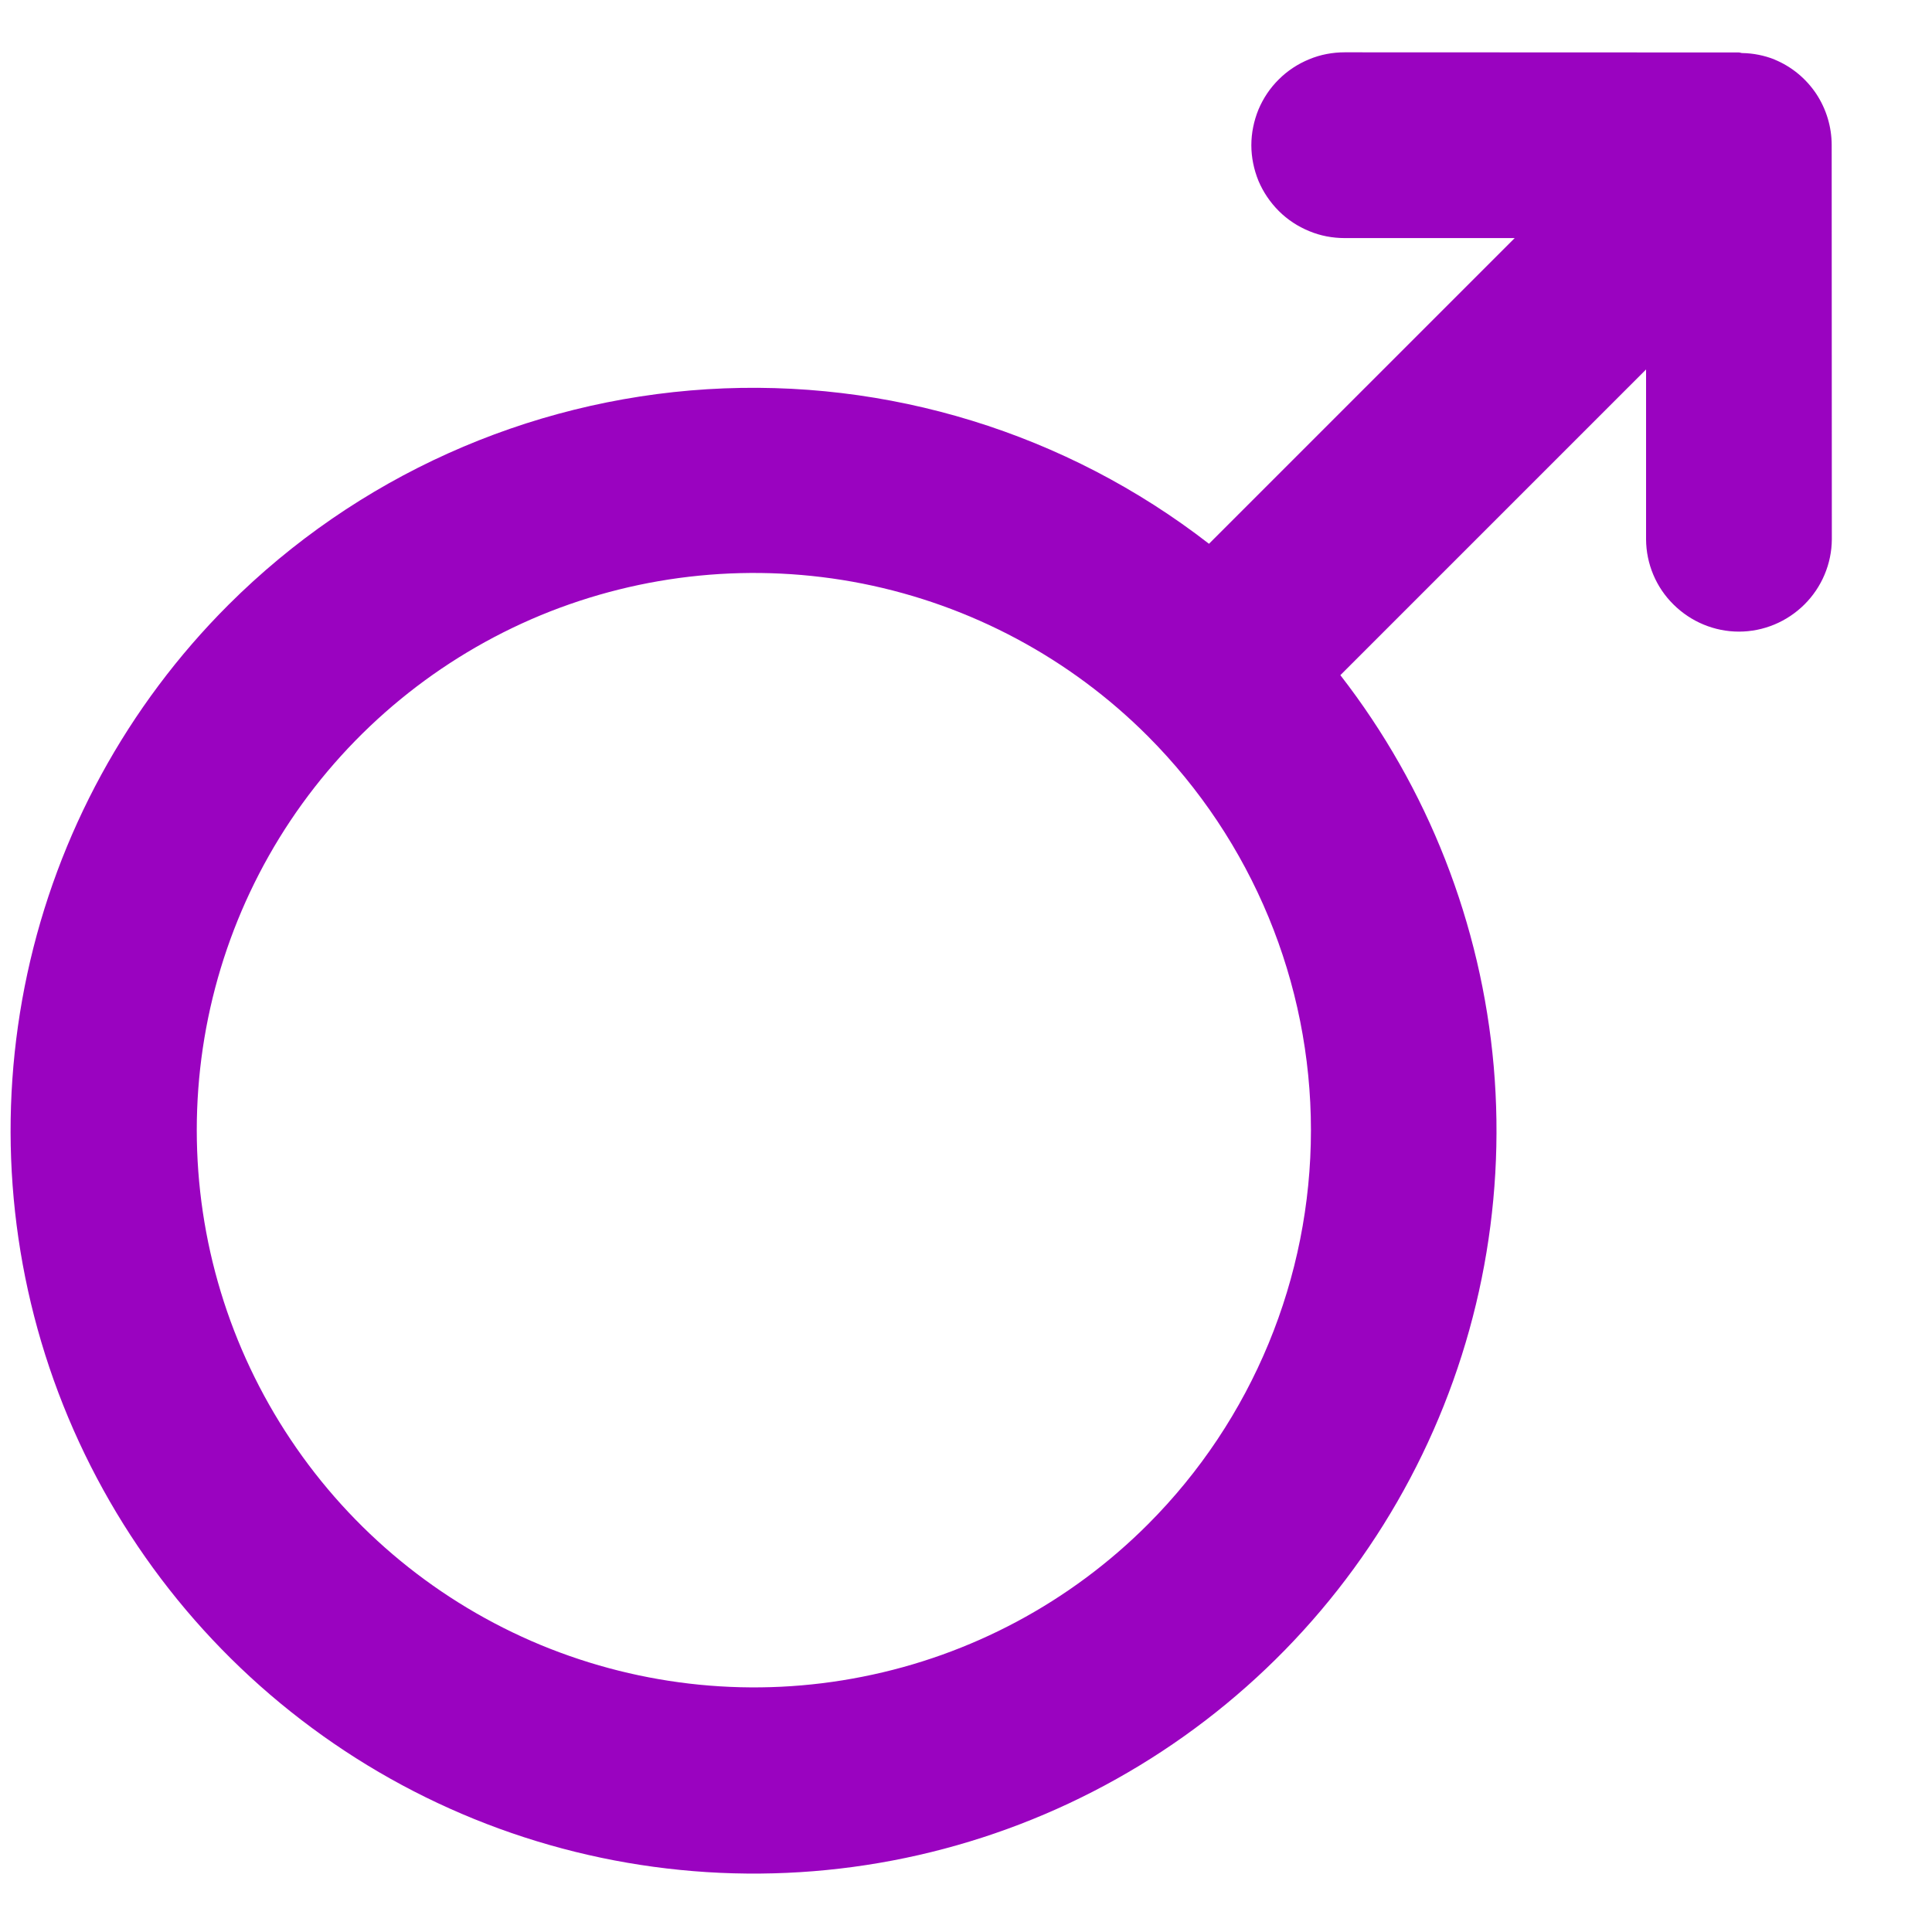 <?xml version="1.0" encoding="UTF-8"?> <svg xmlns="http://www.w3.org/2000/svg" width="13" height="13" viewBox="0 0 13 13" fill="none"><path d="M1.538 4.069C0.857 4.749 0.387 5.611 0.184 6.551C-0.019 7.492 0.053 8.471 0.393 9.372C0.733 10.272 1.325 11.055 2.099 11.627C2.873 12.2 3.795 12.536 4.756 12.597C5.716 12.658 6.674 12.44 7.513 11.97C8.353 11.5 9.039 10.798 9.489 9.947C9.939 9.097 10.134 8.135 10.051 7.176C9.967 6.217 9.609 5.303 9.019 4.543L11.076 2.486L11.076 3.629C11.077 3.794 11.143 3.952 11.261 4.068C11.378 4.184 11.536 4.25 11.701 4.25C11.866 4.25 12.024 4.184 12.141 4.068C12.258 3.952 12.325 3.794 12.326 3.629L12.325 0.977C12.325 0.854 12.289 0.734 12.221 0.631C12.152 0.528 12.055 0.448 11.941 0.401L11.94 0.4C11.871 0.373 11.797 0.358 11.723 0.357C11.715 0.357 11.709 0.353 11.7 0.353L9.049 0.352C8.967 0.352 8.885 0.367 8.809 0.399C8.733 0.43 8.663 0.476 8.605 0.534C8.546 0.592 8.5 0.661 8.468 0.737C8.437 0.813 8.42 0.895 8.42 0.977C8.42 1.059 8.437 1.141 8.468 1.217C8.5 1.293 8.547 1.362 8.605 1.42C8.663 1.478 8.733 1.524 8.809 1.555C8.885 1.587 8.967 1.602 9.049 1.602L10.192 1.602L8.135 3.659C7.173 2.913 5.973 2.544 4.759 2.619C3.544 2.695 2.399 3.21 1.538 4.069ZM7.725 10.256C7.201 10.781 6.533 11.138 5.805 11.282C5.078 11.427 4.324 11.352 3.639 11.069C2.954 10.785 2.368 10.304 1.956 9.687C1.544 9.071 1.324 8.346 1.324 7.604C1.324 6.863 1.543 6.138 1.955 5.521C2.367 4.905 2.953 4.424 3.638 4.14C4.323 3.857 5.077 3.783 5.804 3.927C6.532 4.072 7.2 4.429 7.724 4.954C8.426 5.658 8.821 6.611 8.821 7.605C8.821 8.599 8.427 9.553 7.725 10.256Z" fill="#9A03C0"></path></svg> 